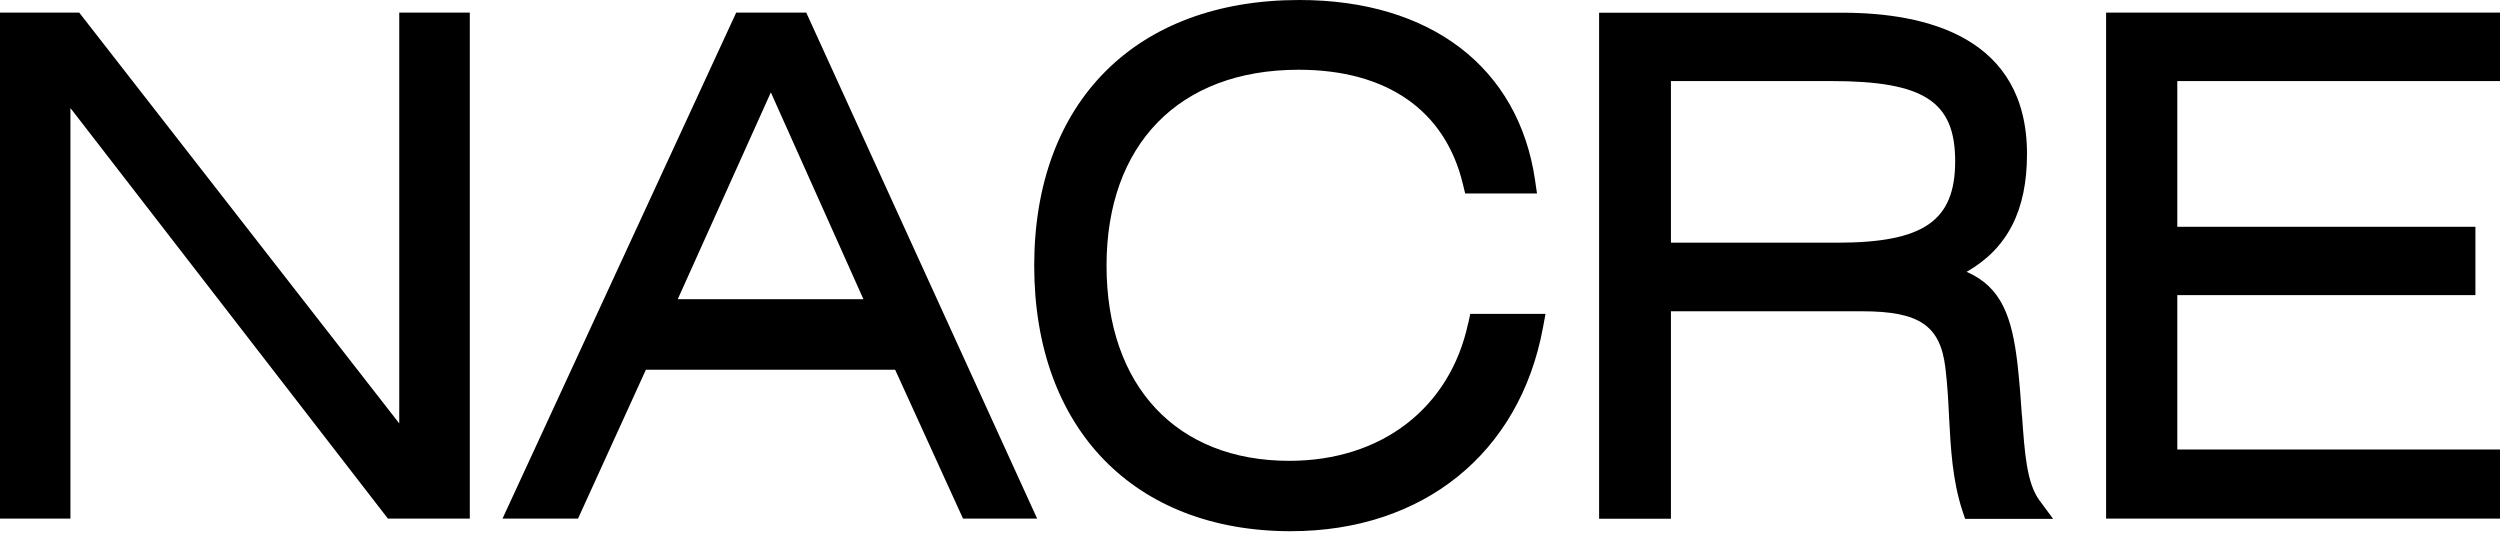 <svg xmlns="http://www.w3.org/2000/svg" fill="none" viewBox="0 0 245 53" height="53" width="245">
<g filter="url(#filter0_b_145_1194)">
<path fill="black" d="M72.148 1.235L49.247 50.823H56.647L63.299 36.231H87.723L94.375 50.823H101.639L79.012 1.235H72.135H72.148ZM75.543 9.055L84.616 29.322H66.419L75.543 9.055Z"></path>
<path fill="black" d="M143.885 31.654C142.113 39.985 135.386 45.161 126.351 45.161C115.305 45.161 108.441 37.827 108.441 26.029C108.441 14.23 115.48 6.835 127.262 6.835C135.923 6.835 141.651 10.826 143.374 18.084L143.586 18.957H150.625L150.437 17.66C148.827 6.61 140.191 0 127.336 0C111.312 0 101.353 9.977 101.353 26.029C101.353 42.08 111.224 52.058 126.488 52.058C139.467 52.058 148.94 44.412 151.211 32.103L151.461 30.756H144.085L143.898 31.654H143.885Z"></path>
<path fill="black" d="M198.147 40.745C198.047 39.236 197.922 37.54 197.723 35.744C197.186 31.08 196.163 28.136 192.73 26.64C196.749 24.345 198.646 20.603 198.646 15.091C198.646 3.642 188.812 1.247 180.55 1.247H156.712V50.835H163.751V30.506H182.509C188.088 30.506 190.147 31.903 190.646 36.031C190.846 37.64 190.933 39.274 191.008 40.858C191.17 43.913 191.333 47.069 192.319 50.062L192.581 50.848H201.205L199.869 49.039C198.621 47.343 198.421 44.45 198.159 40.77L198.147 40.745ZM163.751 7.944H179.439C188.537 7.944 191.607 9.927 191.607 15.802C191.607 21.676 188.475 23.784 180.026 23.784H163.751V7.944Z"></path>
<path fill="black" d="M245 7.945V1.235H206.398V50.823H245V44.051H213.375V28.922H242.591V22.225H213.375V7.945H245Z"></path>
<path fill="black" d="M39.126 1.235V41.494L7.763 1.235H0V50.823H6.902V10.589L38.015 50.823H46.04V1.235H39.126Z"></path>
</g>
<defs>
<filter color-interpolation-filters="sRGB" filterUnits="userSpaceOnUse" height="240.858" width="433.8" y="-94.4" x="-94.4" id="filter0_b_145_1194">
<feFlood result="BackgroundImageFix" flood-opacity="0"></feFlood>
<feGaussianBlur stdDeviation="47.2" in="BackgroundImageFix"></feGaussianBlur>
<feComposite result="effect1_backgroundBlur_145_1194" operator="in" in2="SourceAlpha"></feComposite>
<feBlend result="shape" in2="effect1_backgroundBlur_145_1194" in="SourceGraphic" mode="normal"></feBlend>
</filter>
</defs>
</svg>
